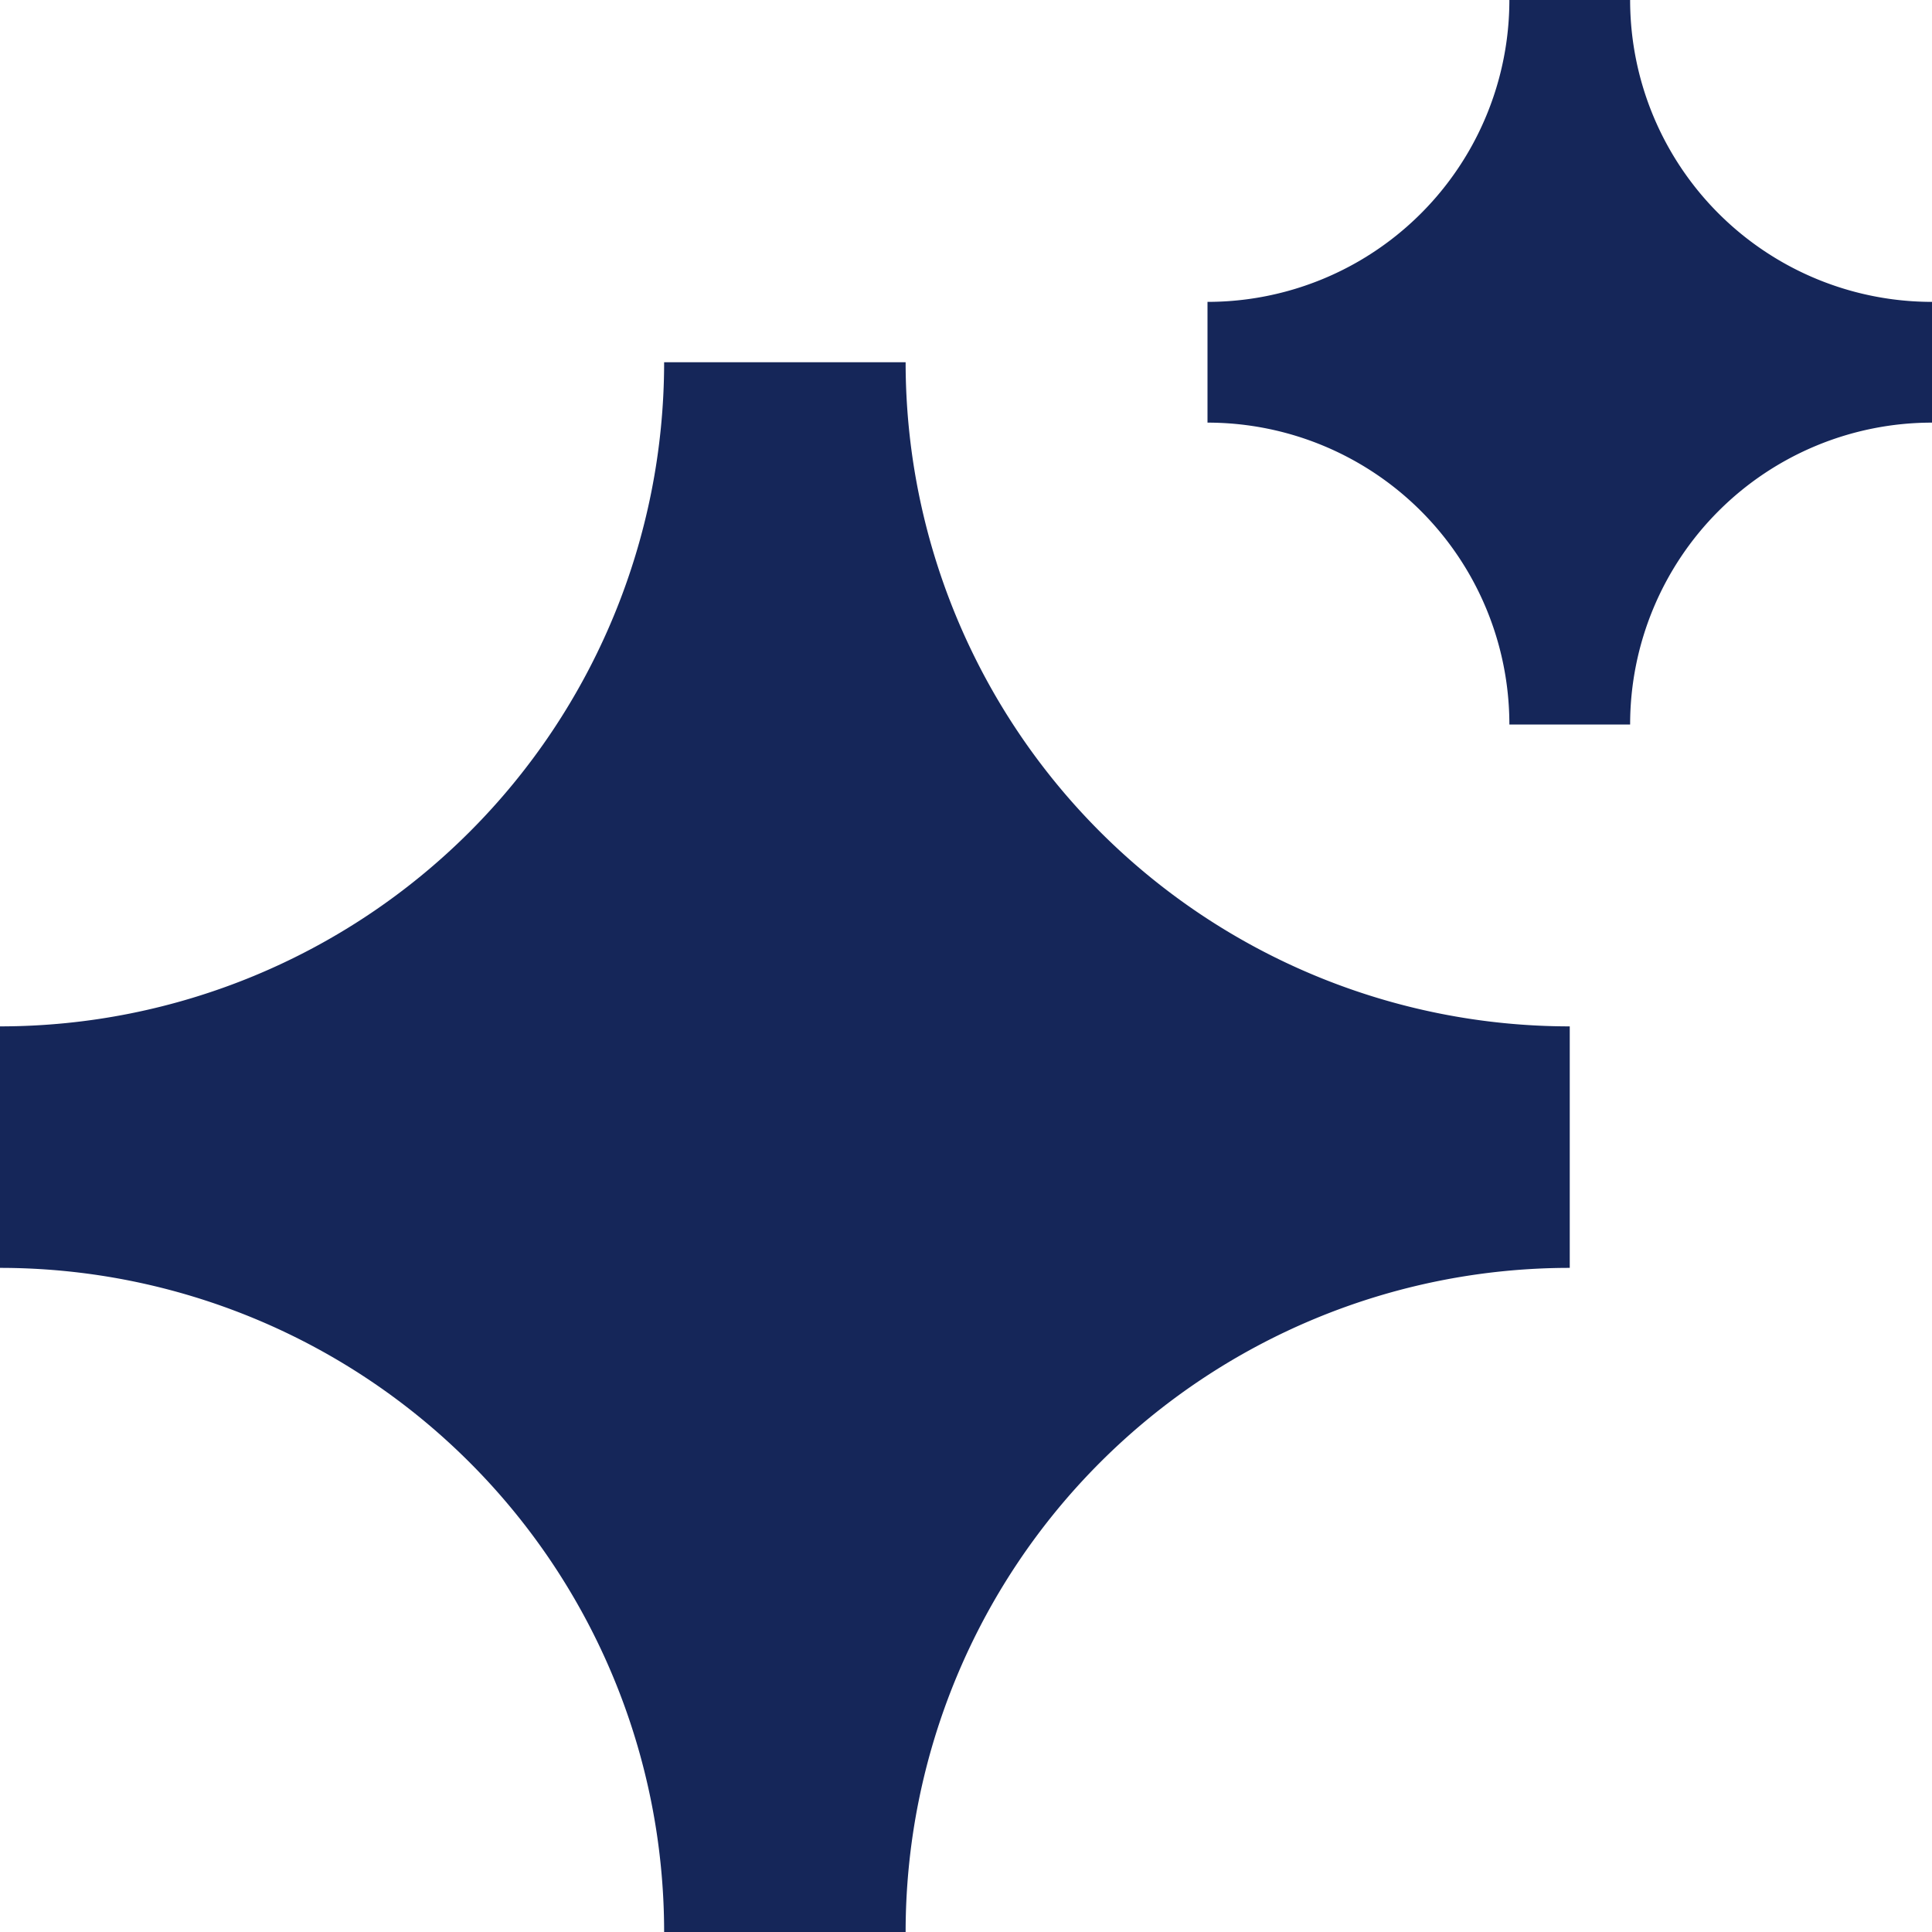 <svg id="Raggruppa_3350" data-name="Raggruppa 3350" xmlns="http://www.w3.org/2000/svg" width="32" height="32" viewBox="0 0 32 32">
  <path id="Tracciato_2762" data-name="Tracciato 2762" d="M25,0h2a5,5,0,0,0,5,5V7a5,5,0,0,0-5,5H25a5,5,0,0,0-5-5V5A5,5,0,0,0,25,0Z" fill="#152659"/>
  <path id="Tracciato_2763" data-name="Tracciato 2763" d="M11,6h4A11,11,0,0,0,26,17v4A11,11,0,0,0,15,32H11A11,11,0,0,0,0,21V17A11,11,0,0,0,11,6Z" fill="#152659"/>
</svg>
